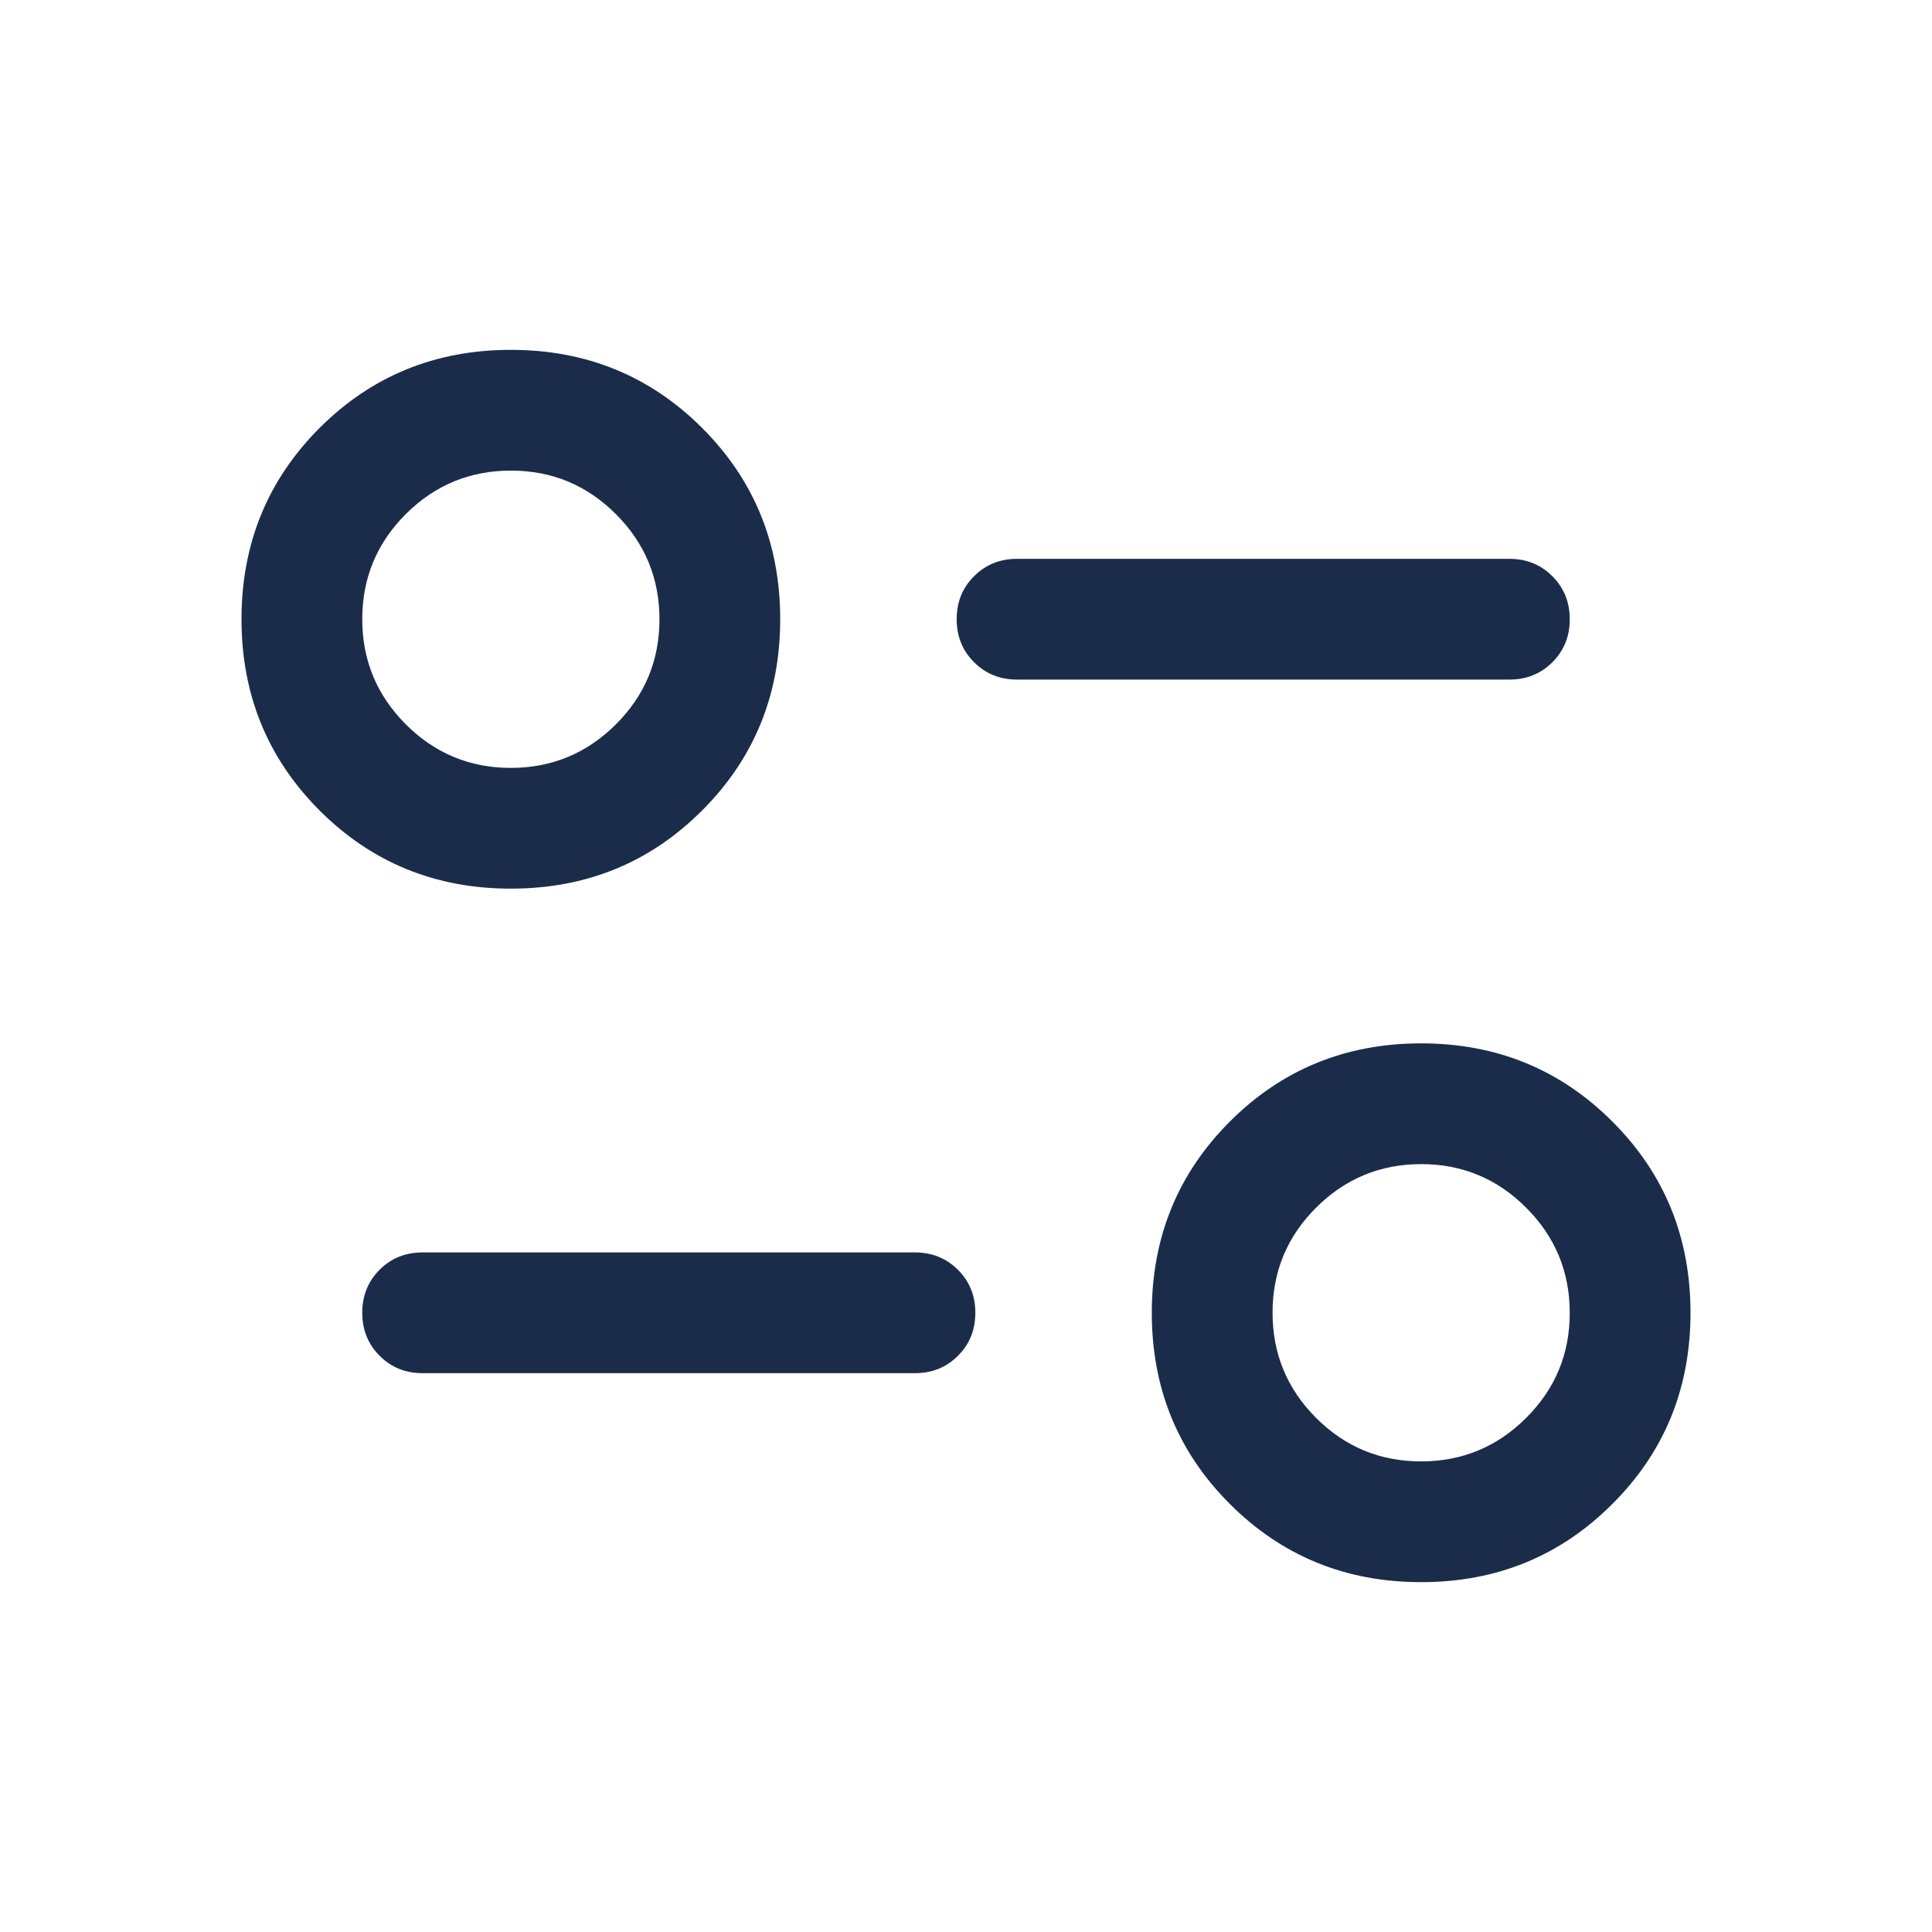 <svg width="24" height="24" viewBox="0 0 24 24" fill="none" xmlns="http://www.w3.org/2000/svg">
<mask id="mask0_419_2973" style="mask-type:alpha" maskUnits="userSpaceOnUse" x="0" y="0" width="24" height="24">
<rect width="24" height="24" fill="#D9D9D9"/>
</mask>
<g mask="url(#mask0_419_2973)">
<path d="M17.654 19.654C16.717 19.654 15.925 19.33 15.278 18.683C14.631 18.037 14.308 17.245 14.308 16.308C14.308 15.371 14.631 14.579 15.278 13.932C15.925 13.285 16.717 12.961 17.654 12.961C18.591 12.961 19.383 13.285 20.029 13.932C20.677 14.579 21 15.371 21 16.308C21 17.245 20.677 18.037 20.029 18.683C19.383 19.33 18.591 19.654 17.654 19.654ZM17.653 18.154C18.162 18.154 18.598 17.974 18.959 17.613C19.32 17.253 19.5 16.818 19.5 16.309C19.5 15.799 19.32 15.364 18.959 15.003C18.599 14.642 18.164 14.461 17.655 14.461C17.145 14.461 16.71 14.642 16.349 15.002C15.988 15.362 15.808 15.797 15.808 16.307C15.808 16.816 15.988 17.252 16.348 17.613C16.708 17.973 17.143 18.154 17.653 18.154ZM11.366 17.058H5.25C5.037 17.058 4.859 16.986 4.716 16.842C4.572 16.698 4.5 16.52 4.5 16.307C4.5 16.095 4.572 15.917 4.716 15.773C4.859 15.63 5.037 15.558 5.25 15.558H11.366C11.578 15.558 11.756 15.63 11.9 15.774C12.044 15.917 12.116 16.096 12.116 16.308C12.116 16.521 12.044 16.699 11.9 16.842C11.756 16.986 11.578 17.058 11.366 17.058ZM6.346 11.039C5.409 11.039 4.617 10.715 3.97 10.068C3.324 9.421 3 8.629 3 7.692C3 6.755 3.324 5.963 3.97 5.316C4.617 4.67 5.409 4.346 6.346 4.346C7.283 4.346 8.075 4.67 8.722 5.316C9.369 5.963 9.692 6.755 9.692 7.692C9.692 8.629 9.369 9.421 8.722 10.068C8.075 10.715 7.283 11.039 6.346 11.039ZM6.345 9.539C6.855 9.539 7.29 9.358 7.651 8.998C8.012 8.638 8.192 8.203 8.192 7.693C8.192 7.184 8.012 6.748 7.652 6.388C7.292 6.027 6.857 5.846 6.347 5.846C5.838 5.846 5.402 6.026 5.041 6.386C4.68 6.747 4.5 7.182 4.5 7.691C4.5 8.201 4.68 8.636 5.04 8.997C5.401 9.358 5.836 9.539 6.345 9.539ZM18.75 8.442H12.634C12.422 8.442 12.244 8.37 12.1 8.226C11.956 8.083 11.884 7.904 11.884 7.692C11.884 7.479 11.956 7.301 12.1 7.158C12.244 7.014 12.422 6.942 12.634 6.942H18.75C18.962 6.942 19.141 7.014 19.284 7.158C19.428 7.302 19.5 7.48 19.5 7.693C19.5 7.905 19.428 8.083 19.284 8.227C19.141 8.37 18.962 8.442 18.75 8.442Z" fill="#1B2C4B"/>
</g>
</svg>
